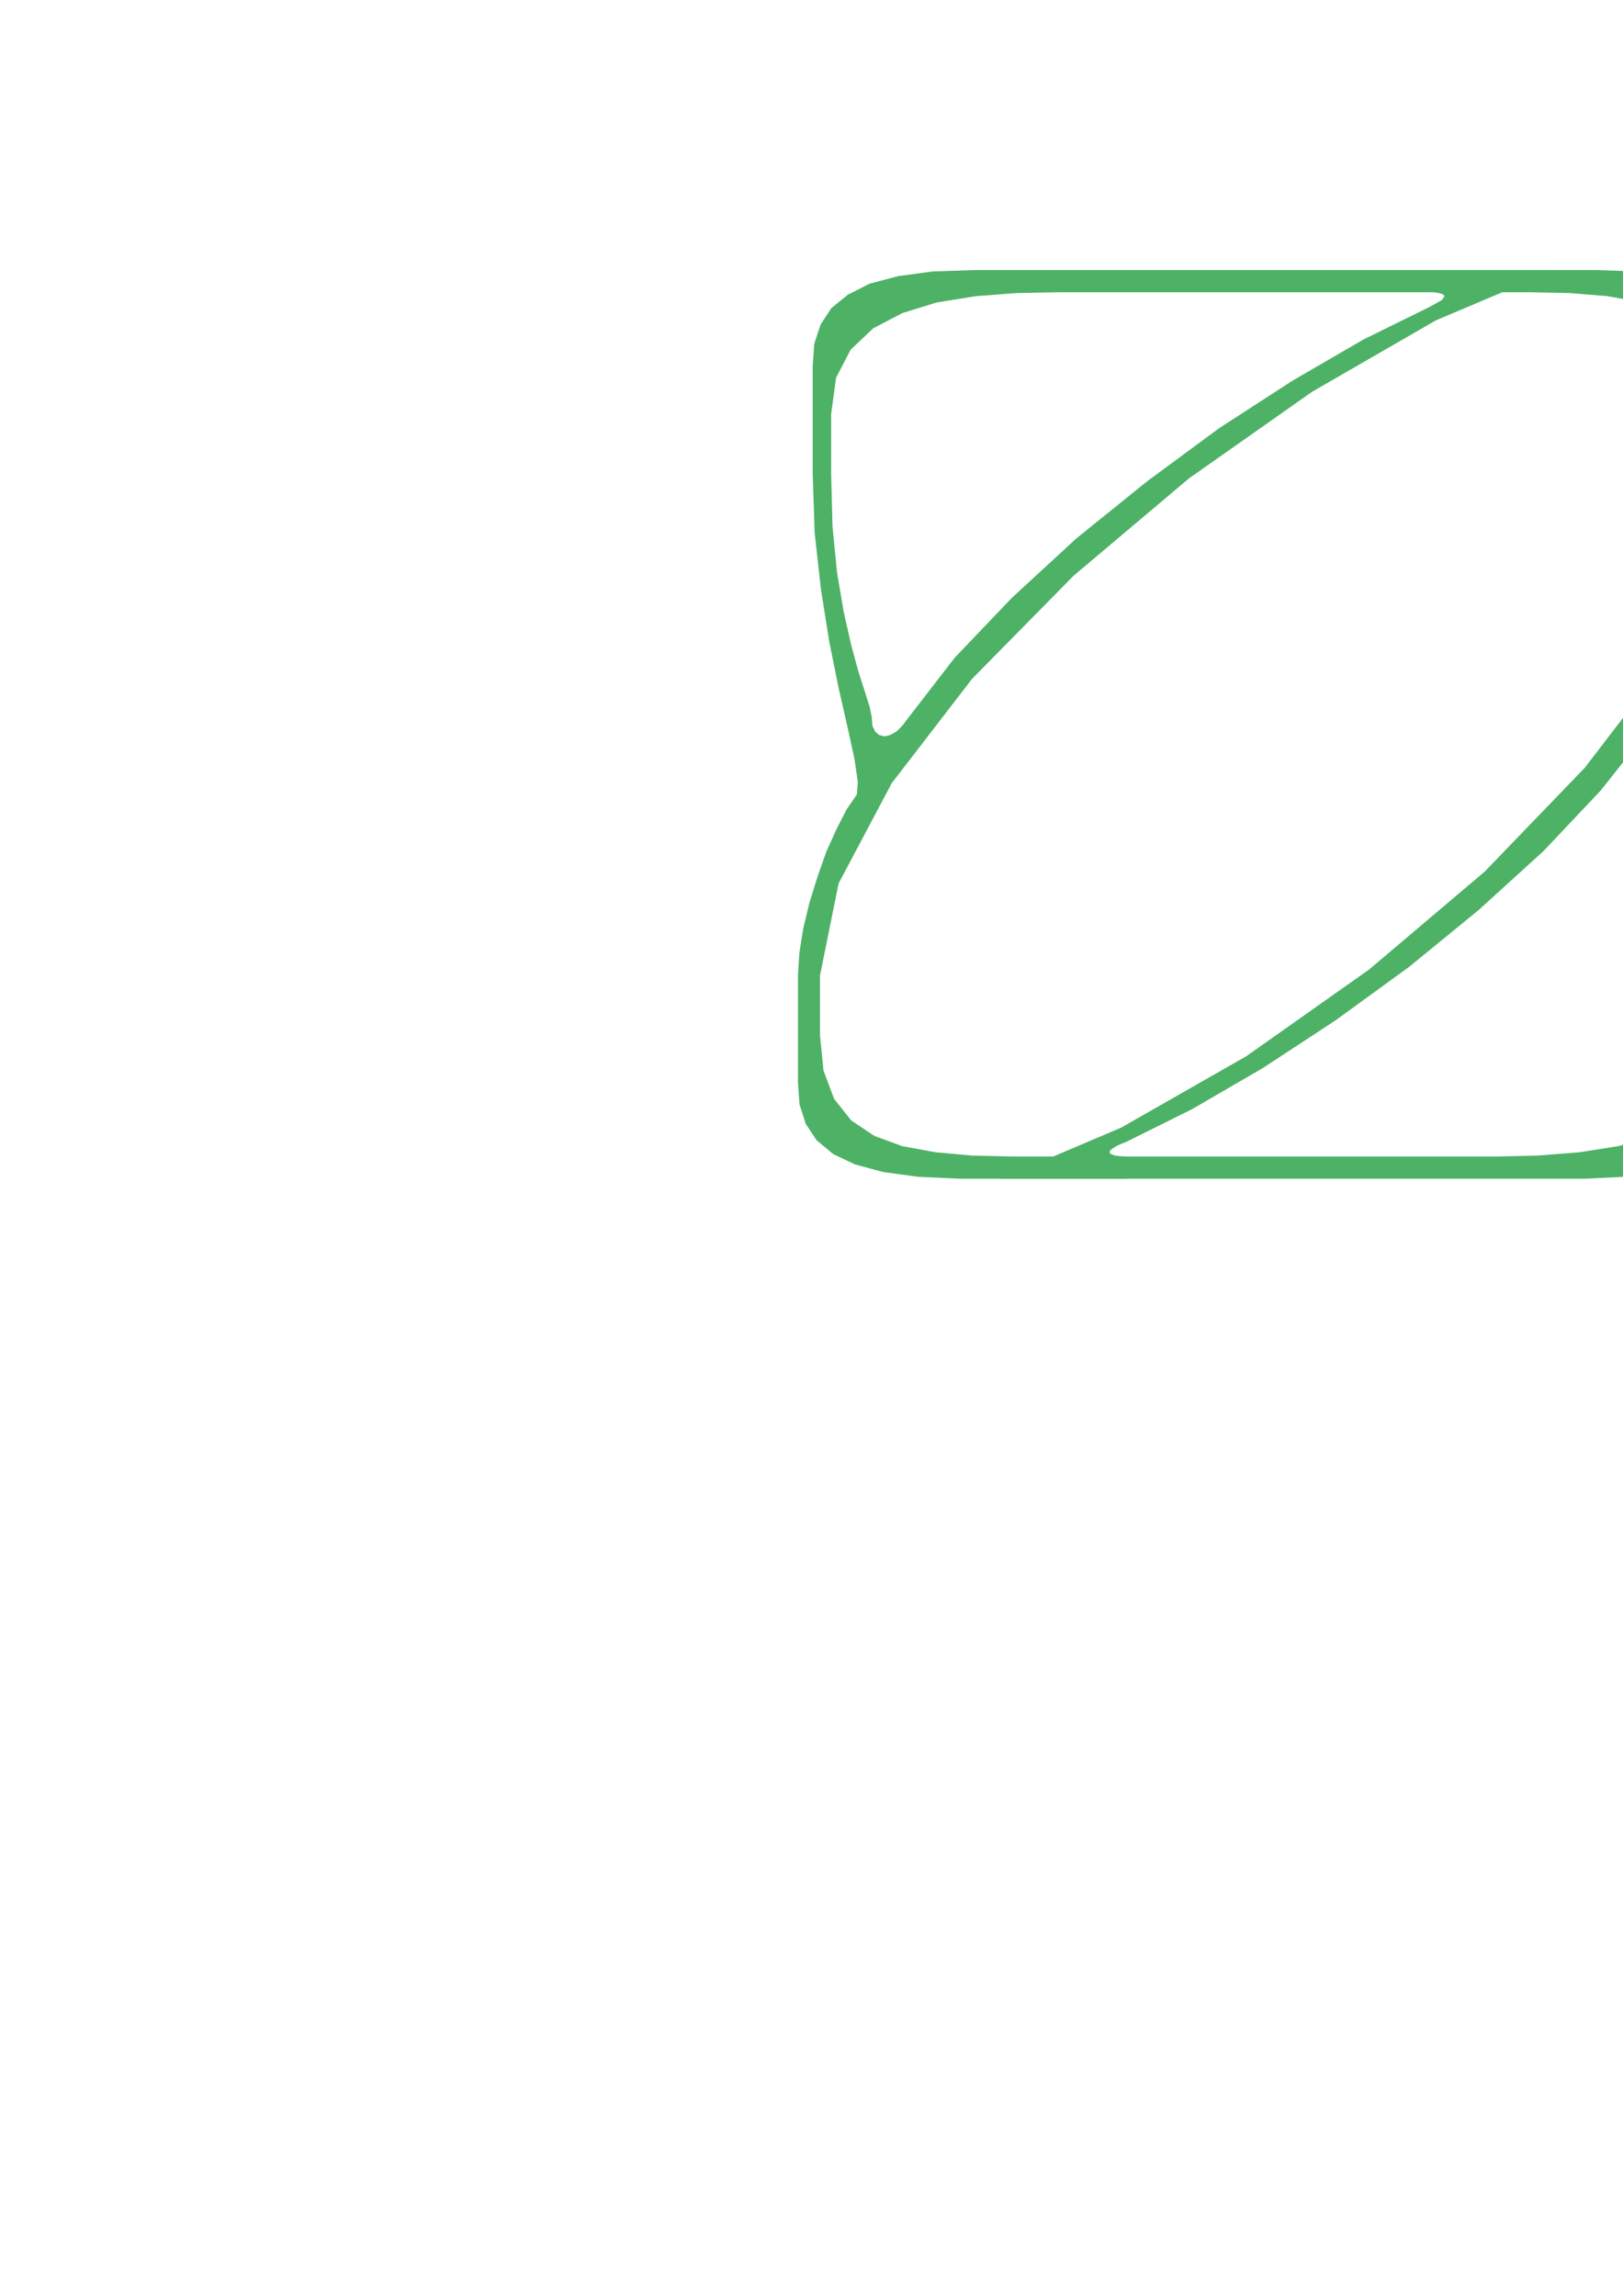 <?xml version="1.0" encoding="utf-8"?>
<!-- Created by UniConvertor 2.0rc4 (https://sk1project.net/) -->
<svg xmlns="http://www.w3.org/2000/svg" height="841.89pt" viewBox="0 0 595.276 841.89" width="595.276pt" version="1.1" xmlns:xlink="http://www.w3.org/1999/xlink" id="80bf3400-f612-11ea-8d53-dcc15c148e23">

<g>
	<path style="fill:#4db266;" d="M 644.75,173.553 L 644.102,181.689 642.662,190.761 640.214,200.265 637.478,209.841 633.95,218.913 630.422,227.265 626.534,234.321 623.006,240.009 622.43,244.473 623.798,252.825 626.318,264.489 629.558,279.033 632.942,295.953 636.11,315.105 638.342,335.841 639.278,357.801 632.582,357.801 631.862,338.145 630.206,321.297 627.758,306.753 625.094,294.801 622.286,284.937 619.91,277.305 618.182,271.761 617.678,268.377 617.246,265.065 616.238,262.905 614.654,261.537 612.854,261.177 610.694,261.537 608.462,262.905 606.23,265.065 604.142,268.377 587.078,289.905 566.198,312.009 542.366,333.681 516.734,354.633 489.878,374.145 463.094,391.713 437.174,406.761 413.126,418.713 410.102,419.937 408.158,421.089 407.078,421.953 407.006,422.817 407.582,423.249 408.95,423.753 410.75,423.969 413.126,424.113 420.758,424.113 436.526,424.113 457.406,424.113 480.878,424.113 504.278,424.113 525.158,424.113 540.638,424.113 548.63,424.113 564.11,423.753 579.446,422.529 593.558,420.297 606.302,416.553 616.958,410.865 625.31,402.945 630.638,392.577 632.582,379.473 632.582,376.089 632.582,373.137 632.582,370.473 632.582,368.097 632.582,365.505 632.582,363.129 632.582,360.537 632.582,357.801 639.278,357.801 639.278,360.825 639.278,364.929 639.278,369.753 639.278,375.369 639.278,380.913 639.278,386.601 639.278,391.929 639.278,397.041 638.414,405.033 636.254,412.161 632.15,418.137 626.318,423.177 618.326,426.993 608.39,429.801 595.862,431.529 581.102,432.249 567.926,432.249 543.446,432.249 511.046,432.249 475.046,432.249 438.758,432.249 406.142,432.249 380.942,432.249 367.118,432.249 411.182,413.529 457.118,387.321 502.19,355.497 544.526,319.641 581.246,281.553 610.406,243.537 629.558,206.817 636.614,173.553 644.75,173.553 Z" />
	<path style="fill:#4db266;" d="M 292.67,357.801 L 293.174,349.521 294.614,340.449 296.918,330.873 299.87,321.441 303.11,312.225 306.854,303.945 310.526,296.817 314.27,291.345 314.63,286.737 313.406,278.385 310.886,266.793 307.574,252.249 304.118,235.113 301.094,216.105 298.79,195.369 298.07,173.553 304.838,173.553 305.342,192.993 306.998,209.913 309.446,224.385 312.182,236.481 314.846,246.273 317.294,253.905 319.022,259.377 319.742,263.049 319.958,266.073 320.966,268.233 322.406,269.529 324.422,270.033 326.51,269.529 328.814,268.233 330.974,266.073 333.278,263.049 350.126,241.233 371.078,219.273 394.766,197.457 420.542,176.649 447.182,156.993 474.11,139.569 500.03,124.521 524.15,112.641 527.03,111.057 528.902,109.977 529.622,108.969 529.766,108.393 528.974,107.817 527.678,107.457 525.95,107.169 524.15,107.169 516.302,107.169 500.75,107.169 480.014,107.169 456.902,107.169 433.502,107.169 412.694,107.169 396.926,107.169 388.79,107.169 373.022,107.457 357.902,108.609 343.574,110.913 330.974,114.801 320.246,120.417 311.966,128.265 306.638,138.561 304.838,151.881 304.838,155.193 304.838,158.073 304.838,160.593 304.838,163.185 304.838,165.489 304.838,168.009 304.838,170.529 304.838,173.553 298.07,173.553 298.07,170.457 298.07,166.209 298.07,161.241 298.07,155.913 298.07,150.225 298.07,144.537 298.07,139.209 298.07,134.313 298.646,126.105 300.95,119.049 304.91,113.001 311.03,108.033 319.022,104.001 329.39,101.265 342.134,99.537 357.686,99.033 370.142,99.033 394.406,99.033 426.374,99.033 462.374,99.033 498.446,99.033 531.062,99.033 556.118,99.033 570.23,99.033 526.67,117.465 481.238,143.673 436.094,175.425 393.758,211.137 356.534,248.937 327.086,287.169 307.574,323.961 300.734,357.801 300.734,360.537 300.734,363.129 300.734,365.505 300.734,368.097 300.734,370.473 300.734,373.137 300.734,376.089 300.734,379.473 302.03,392.577 305.918,402.945 312.182,410.865 320.678,416.553 330.902,420.297 342.998,422.529 356.462,423.753 371.222,424.113 375.326,424.113 380.654,424.113 386.774,424.113 393.182,424.113 399.374,424.113 405.062,424.113 409.742,424.113 413.126,424.113 413.126,432.249 405.638,432.249 397.646,432.249 389.438,432.249 381.158,432.249 372.95,432.249 365.318,432.249 358.118,432.249 352.214,432.249 336.662,431.529 323.99,429.801 313.55,426.993 305.558,423.177 299.51,418.137 295.55,412.161 293.246,405.033 292.67,397.041 292.67,391.929 292.67,386.601 292.67,380.913 292.67,375.369 292.67,369.753 292.67,364.929 292.67,360.825 292.67,357.801 Z" />
	<path style="fill:#4db266;" d="M 636.614,173.553 L 636.614,170.529 636.614,168.009 636.614,165.489 636.614,163.185 636.614,160.593 636.614,158.073 636.614,155.193 636.614,151.881 634.886,138.561 630.422,128.265 623.15,120.417 613.862,114.801 602.414,110.913 589.598,108.609 575.558,107.457 560.726,107.169 556.622,107.169 551.942,107.169 546.542,107.169 541.358,107.169 536.174,107.169 531.278,107.169 527.174,107.169 524.15,107.169 524.15,99.033 531.566,99.033 539.558,99.033 547.766,99.033 556.118,99.033 564.11,99.033 571.886,99.033 578.942,99.033 585.134,99.033 600.398,99.537 613.214,101.265 623.51,104.001 631.646,108.033 637.478,113.001 641.582,119.049 643.886,126.105 644.75,134.313 644.75,139.209 644.75,144.537 644.75,150.225 644.75,155.913 644.75,161.241 644.75,166.209 644.75,170.457 644.75,173.553 636.614,173.553 Z" />
</g>
</svg>